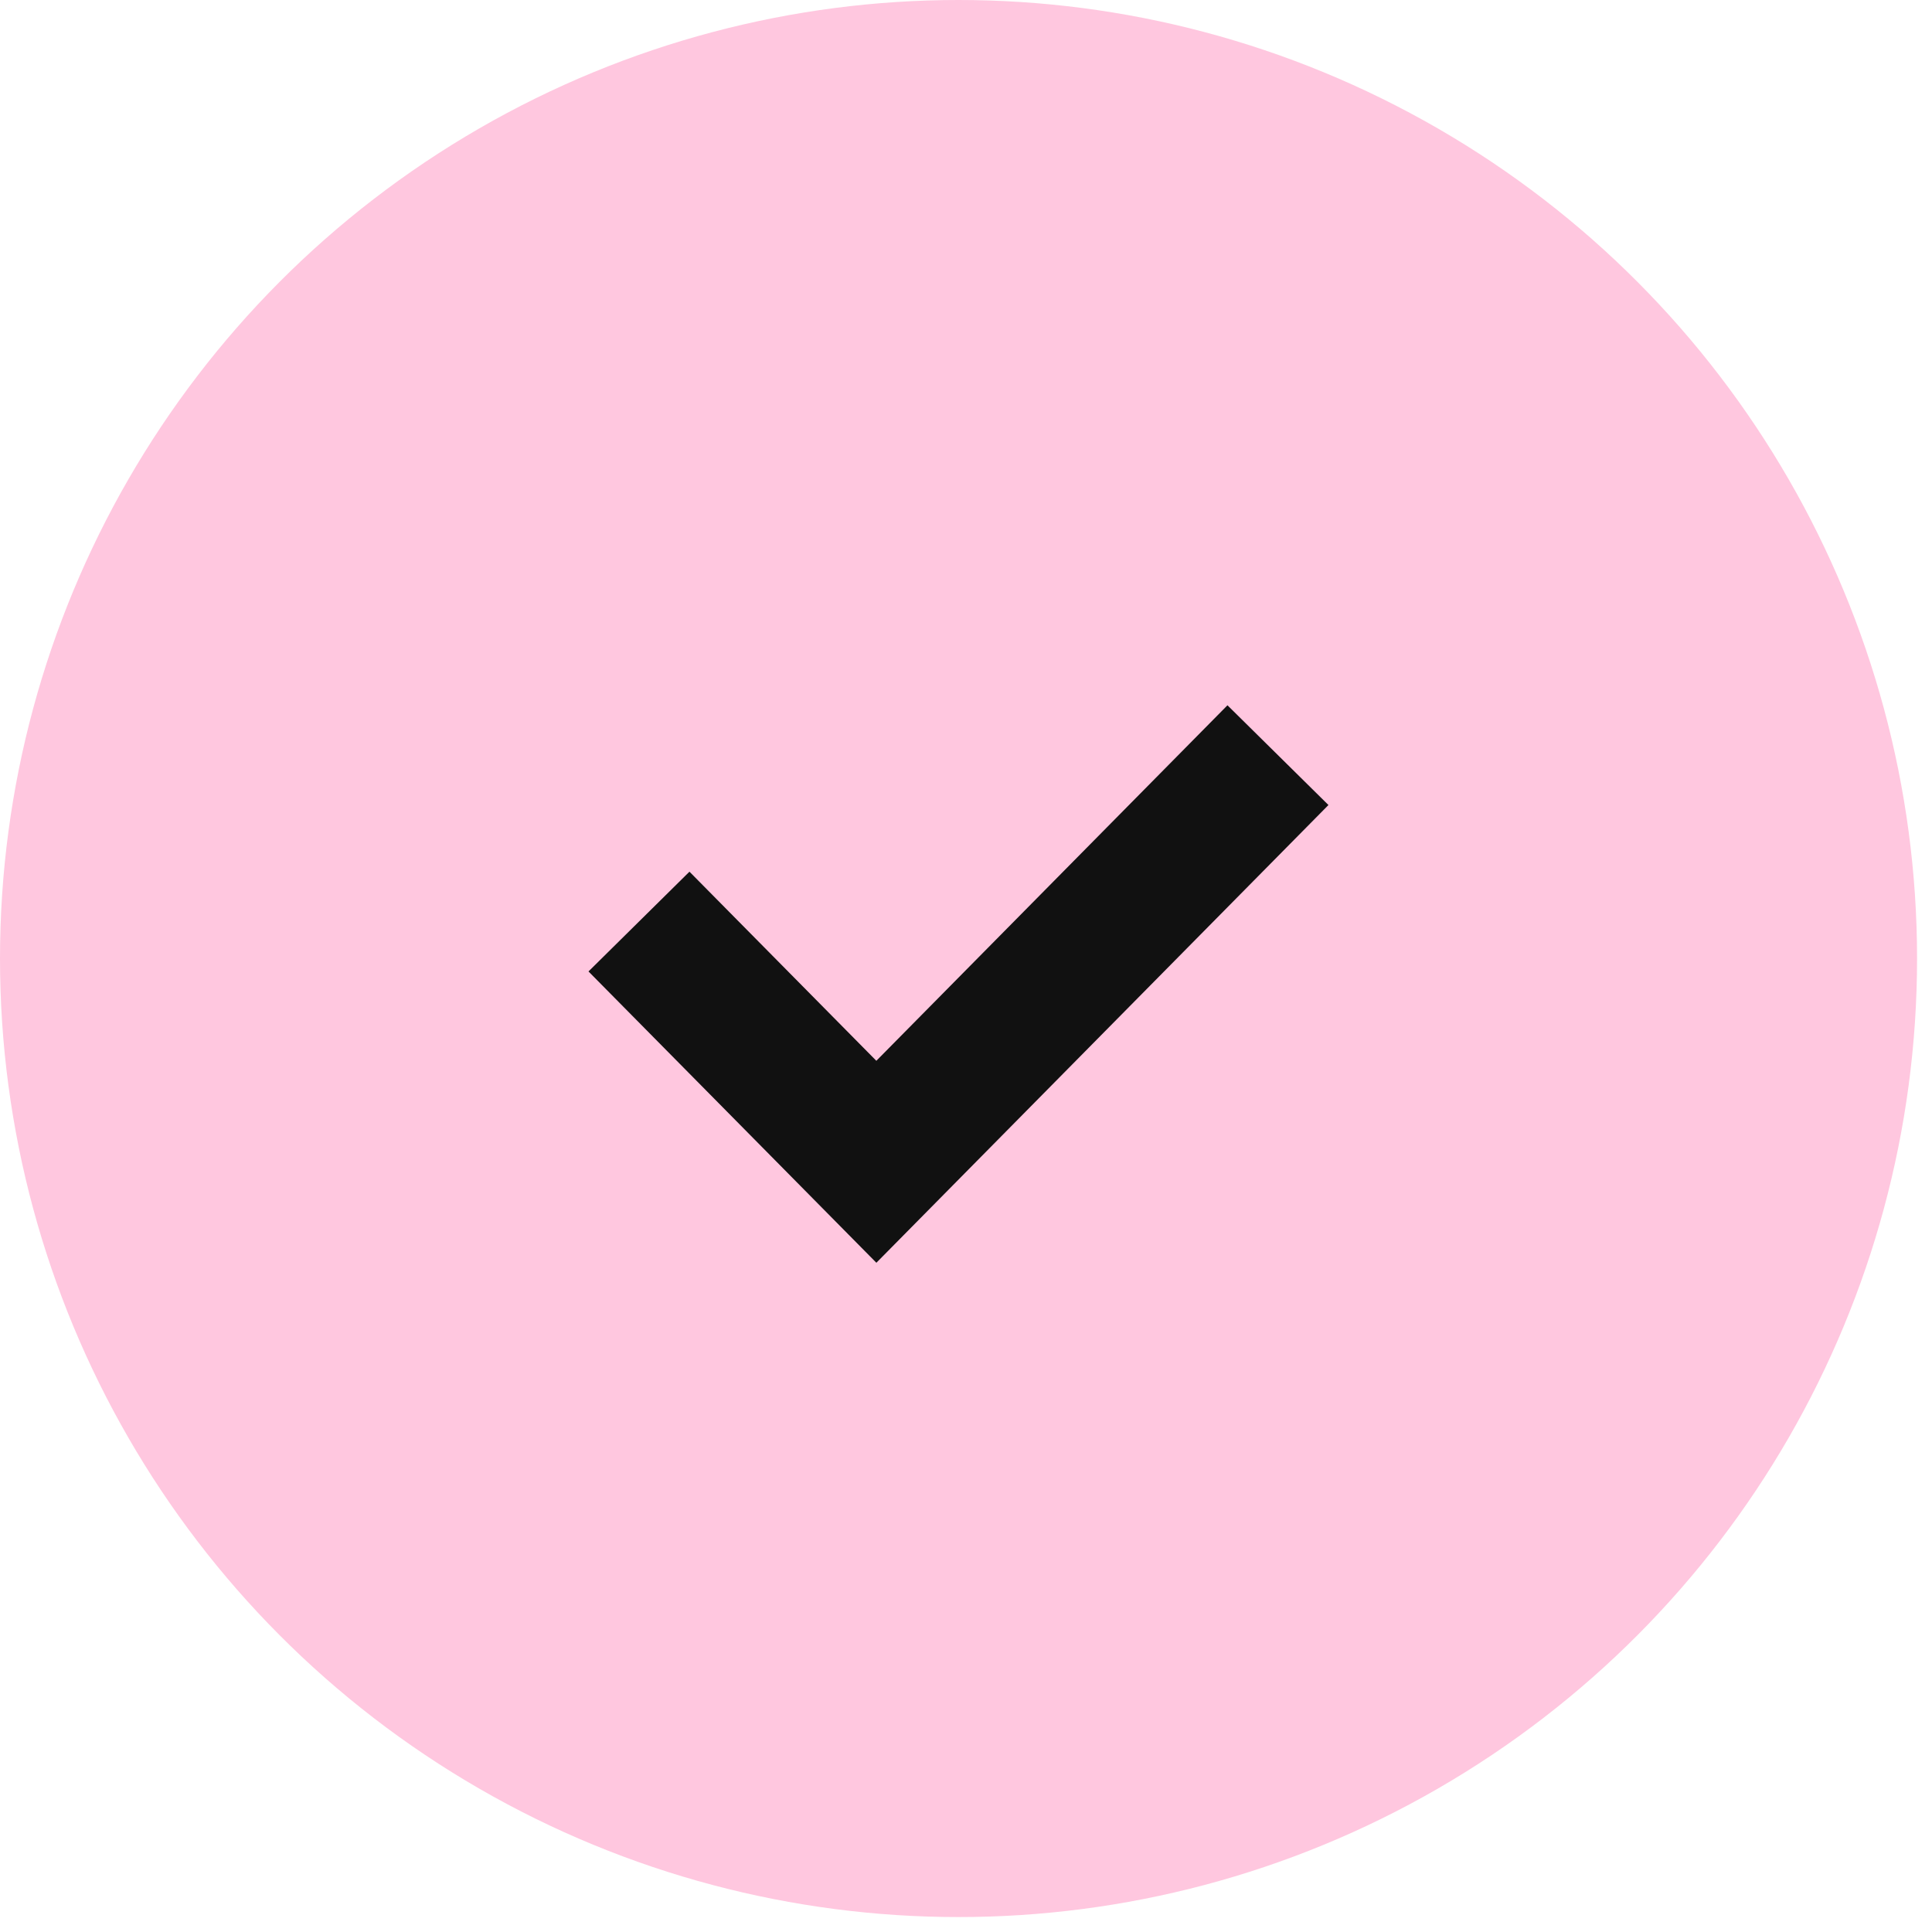 <?xml version="1.0" encoding="UTF-8"?>
<svg xmlns="http://www.w3.org/2000/svg" width="15" height="15" viewBox="0 0 15 15" fill="none">
  <circle cx="7.442" cy="7.442" r="7.442" fill="#FFC7DF"></circle>
  <path d="M4.961 7.155L6.804 9.02L9.922 5.863" stroke="#111111" stroke-width="1.102"></path>
</svg>
